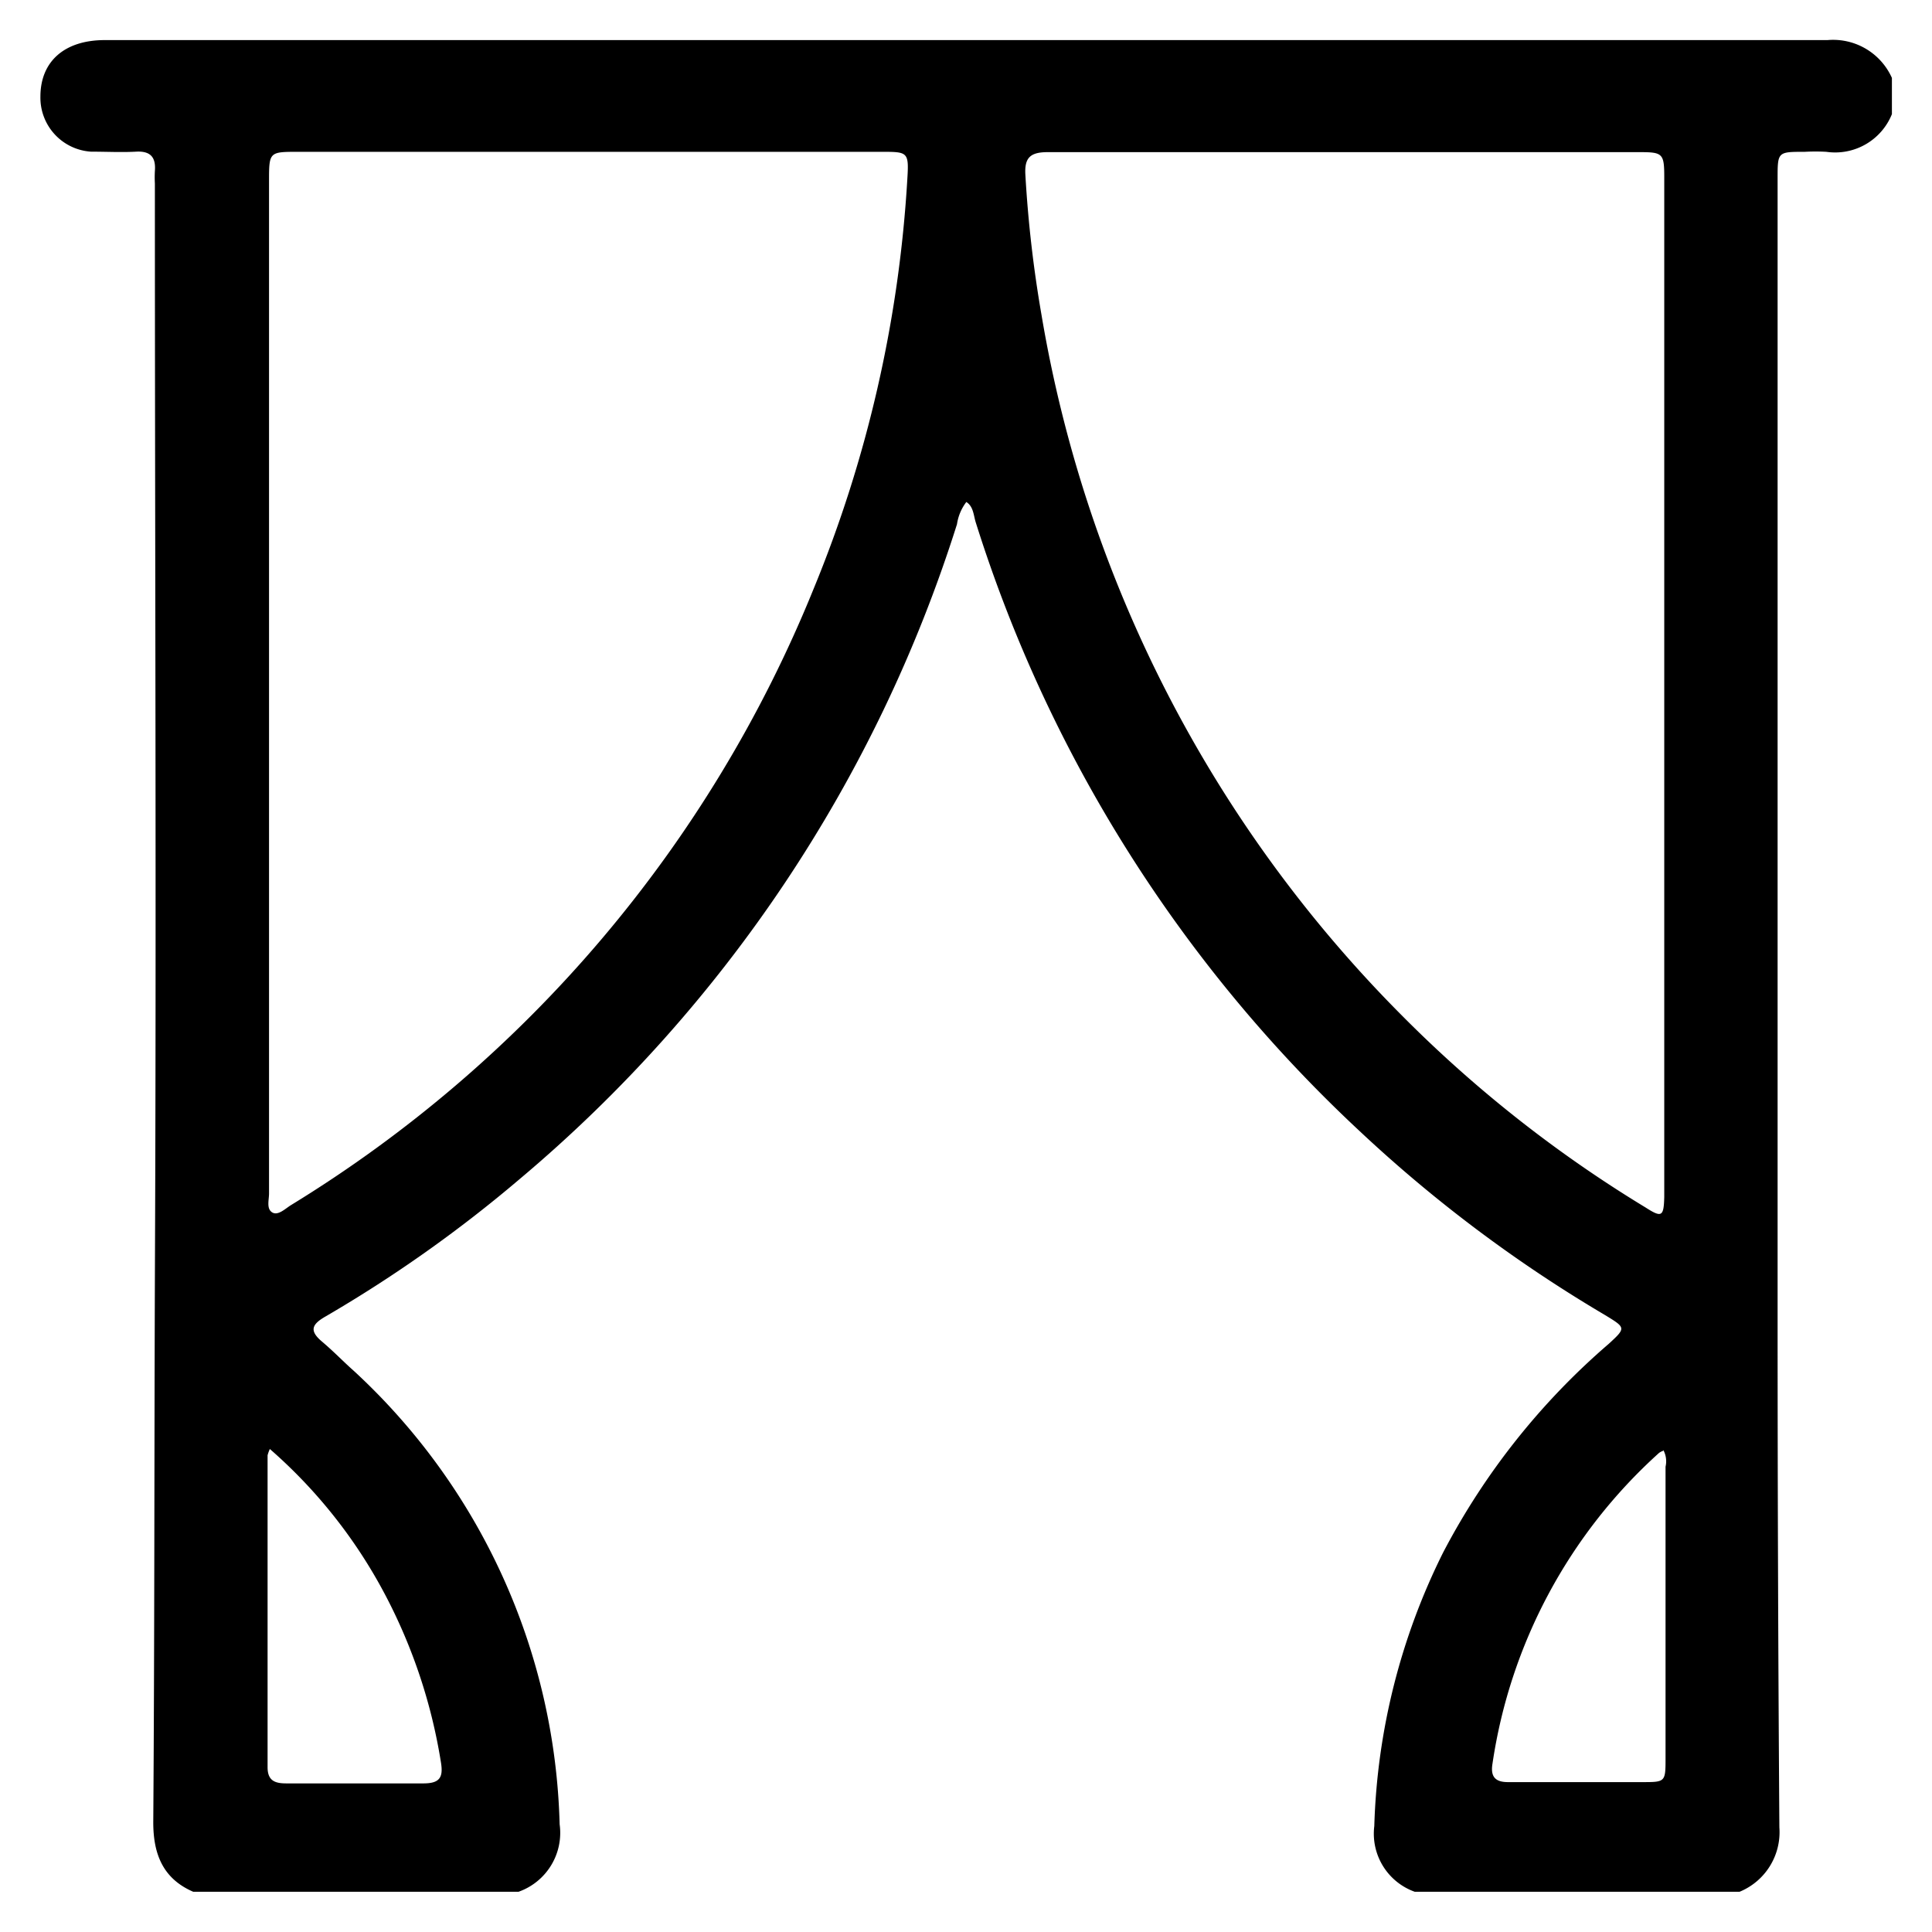 <svg id="Capa_1" data-name="Capa 1" xmlns="http://www.w3.org/2000/svg" viewBox="0 0 120 120"><path d="M32.21,117.5H12c-1.92-.83-2.49-2.4-2.48-4.36.08-11.22.06-22.43.1-33.65.1-22.7,0-45.39,0-68.09a6.77,6.77,0,0,1,0-.78c.07-.86-.28-1.25-1.17-1.2s-1.87,0-2.8,0A3.36,3.36,0,0,1,2.51,6c0-2.18,1.49-3.51,4-3.51q53.51,0,107,0a4,4,0,0,1,4,2.35V7.09a3.8,3.8,0,0,1-4.07,2.34,12.16,12.16,0,0,0-1.35,0c-1.68,0-1.68,0-1.68,1.67q0,23.49,0,47,0,11.9,0,23.78,0,15.81.11,31.62a4,4,0,0,1-2.47,4H87.87a3.83,3.83,0,0,1-2.51-4.08,40.69,40.69,0,0,1,4.28-17A43.93,43.93,0,0,1,99.92,83.47c1.09-1,1.06-1-.23-1.79A86.64,86.64,0,0,1,84.38,70.19,87.54,87.54,0,0,1,60.61,32.46c-.14-.43-.14-1-.59-1.28a3,3,0,0,0-.58,1.38A87.57,87.57,0,0,1,32.27,73.24,83.3,83.3,0,0,1,20.2,81.78c-.83.48-1,.87-.21,1.54s1.31,1.23,2,1.84a39.69,39.69,0,0,1,12.77,28.15A3.88,3.88,0,0,1,32.21,117.5Zm-15.5-75q0,15.81,0,31.63c0,.4-.17.94.19,1.17s.81-.22,1.16-.44A80.2,80.2,0,0,0,50.52,36.61a78.94,78.94,0,0,0,5.84-25.56c.1-1.61,0-1.62-1.59-1.62H18.53c-1.8,0-1.82,0-1.82,1.8Zm86.66.09V11c0-1.46-.1-1.55-1.51-1.55-12.26,0-24.53,0-36.79,0-1.11,0-1.45.37-1.38,1.44a76.16,76.16,0,0,0,1,8.67A80.56,80.56,0,0,0,87.1,63.1,79.11,79.11,0,0,0,102.21,75c1,.64,1.13.58,1.16-.66V42.62ZM16.76,90a2.4,2.4,0,0,0-.14.39q0,9.69,0,19.38c0,.85.48,1,1.16,1,2.84,0,5.68,0,8.52,0,1,0,1.24-.36,1.09-1.29a33.66,33.66,0,0,0-3.49-10.47A31.46,31.46,0,0,0,16.76,90Zm86.55.11a1,1,0,0,0-.26.13A32.32,32.32,0,0,0,92.7,109.55c-.14.85.22,1.15,1,1.14,2.77,0,5.53,0,8.29,0,1.43,0,1.46,0,1.46-1.44q0-9.08,0-18.15A1.48,1.48,0,0,0,103.31,90.06Z"/></svg>